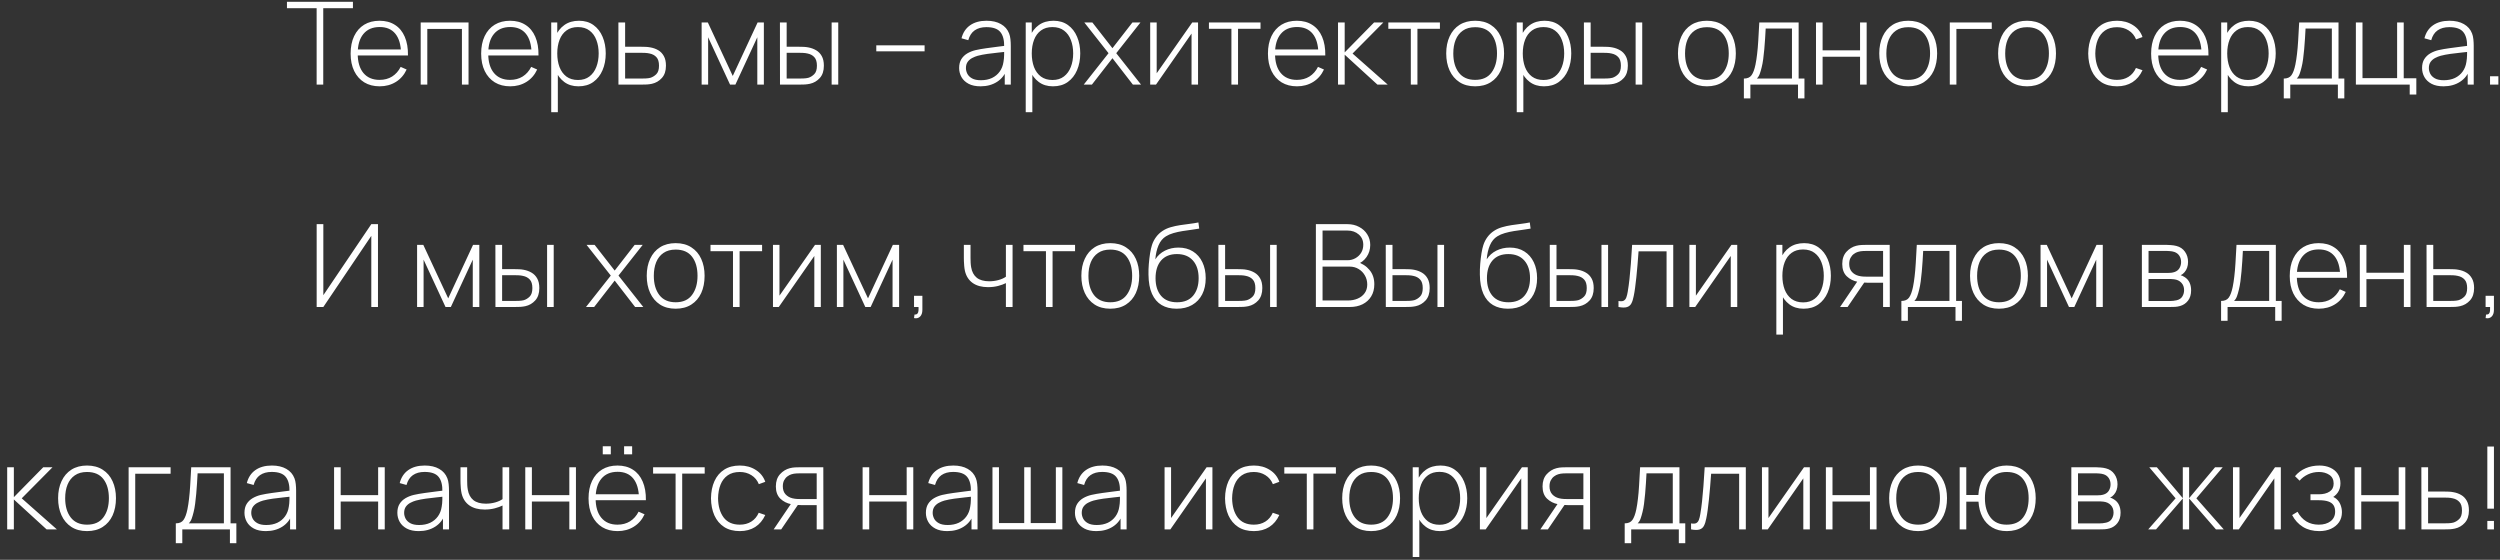 <?xml version="1.0" encoding="UTF-8"?> <svg xmlns="http://www.w3.org/2000/svg" width="326" height="73" viewBox="0 0 326 73" fill="none"><rect x="0" y="0" width="326" height="73" fill="#333333" stroke="none"/><path d="M41.289 11.031V1.071H37.419V0.231H46.022V1.071H42.152V11.031H41.289ZM49.509 11.256C48.734 11.256 48.064 11.084 47.499 10.739C46.934 10.389 46.496 9.896 46.186 9.261C45.876 8.621 45.721 7.866 45.721 6.996C45.721 6.111 45.874 5.349 46.179 4.709C46.489 4.064 46.924 3.569 47.484 3.224C48.049 2.879 48.719 2.706 49.494 2.706C50.279 2.706 50.949 2.886 51.504 3.246C52.064 3.601 52.489 4.116 52.779 4.791C53.074 5.466 53.214 6.279 53.199 7.229H52.299V6.929C52.274 5.819 52.024 4.974 51.549 4.394C51.074 3.814 50.394 3.524 49.509 3.524C48.594 3.524 47.886 3.826 47.386 4.431C46.891 5.031 46.644 5.881 46.644 6.981C46.644 8.071 46.891 8.916 47.386 9.516C47.886 10.116 48.589 10.416 49.494 10.416C50.119 10.416 50.664 10.271 51.129 9.981C51.599 9.686 51.971 9.266 52.246 8.721L53.026 9.066C52.701 9.766 52.231 10.306 51.616 10.686C51.001 11.066 50.299 11.256 49.509 11.256ZM46.314 7.229V6.449H52.711V7.229H46.314ZM54.858 11.031V2.931H61.098V11.031H60.235V3.771H55.72V11.031H54.858ZM66.53 11.256C65.755 11.256 65.085 11.084 64.52 10.739C63.955 10.389 63.518 9.896 63.208 9.261C62.898 8.621 62.743 7.866 62.743 6.996C62.743 6.111 62.895 5.349 63.2 4.709C63.51 4.064 63.945 3.569 64.505 3.224C65.07 2.879 65.74 2.706 66.515 2.706C67.3 2.706 67.97 2.886 68.525 3.246C69.085 3.601 69.51 4.116 69.8 4.791C70.095 5.466 70.235 6.279 70.22 7.229H69.32V6.929C69.295 5.819 69.045 4.974 68.57 4.394C68.095 3.814 67.415 3.524 66.53 3.524C65.615 3.524 64.908 3.826 64.408 4.431C63.913 5.031 63.665 5.881 63.665 6.981C63.665 8.071 63.913 8.916 64.408 9.516C64.908 10.116 65.61 10.416 66.515 10.416C67.14 10.416 67.685 10.271 68.15 9.981C68.62 9.686 68.993 9.266 69.268 8.721L70.048 9.066C69.723 9.766 69.253 10.306 68.638 10.686C68.023 11.066 67.32 11.256 66.53 11.256ZM63.335 7.229V6.449H69.733V7.229H63.335ZM75.427 11.256C74.697 11.256 74.079 11.066 73.574 10.686C73.069 10.306 72.684 9.794 72.419 9.149C72.154 8.504 72.022 7.776 72.022 6.966C72.022 6.151 72.154 5.424 72.419 4.784C72.684 4.139 73.077 3.631 73.597 3.261C74.117 2.891 74.754 2.706 75.509 2.706C76.244 2.706 76.872 2.894 77.392 3.269C77.912 3.644 78.307 4.154 78.577 4.799C78.852 5.444 78.989 6.166 78.989 6.966C78.989 7.776 78.849 8.506 78.569 9.156C78.294 9.801 77.892 10.314 77.362 10.694C76.837 11.069 76.192 11.256 75.427 11.256ZM71.879 14.631V2.931H72.667V9.171H72.742V14.631H71.879ZM75.374 10.431C75.969 10.431 76.464 10.279 76.859 9.974C77.259 9.669 77.559 9.256 77.759 8.736C77.964 8.211 78.067 7.621 78.067 6.966C78.067 6.316 77.967 5.734 77.767 5.219C77.572 4.699 77.274 4.289 76.874 3.989C76.479 3.684 75.974 3.531 75.359 3.531C74.764 3.531 74.267 3.679 73.867 3.974C73.467 4.264 73.167 4.669 72.967 5.189C72.767 5.709 72.667 6.301 72.667 6.966C72.667 7.626 72.764 8.219 72.959 8.744C73.159 9.264 73.459 9.676 73.859 9.981C74.264 10.281 74.769 10.431 75.374 10.431ZM80.646 11.031L80.639 2.931H81.516V6.096H83.556C83.796 6.096 84.019 6.101 84.224 6.111C84.434 6.121 84.626 6.144 84.801 6.179C85.181 6.244 85.524 6.366 85.829 6.546C86.139 6.726 86.384 6.981 86.564 7.311C86.749 7.636 86.841 8.054 86.841 8.564C86.841 9.249 86.661 9.786 86.301 10.176C85.946 10.566 85.516 10.816 85.011 10.926C84.806 10.971 84.591 11.001 84.366 11.016C84.141 11.026 83.914 11.031 83.684 11.031H80.646ZM81.516 10.244H83.571C83.756 10.244 83.966 10.239 84.201 10.229C84.436 10.219 84.639 10.191 84.809 10.146C85.089 10.061 85.346 9.904 85.581 9.674C85.816 9.444 85.934 9.074 85.934 8.564C85.934 8.064 85.821 7.694 85.596 7.454C85.376 7.209 85.076 7.049 84.696 6.974C84.521 6.934 84.336 6.909 84.141 6.899C83.946 6.889 83.756 6.884 83.571 6.884H81.516V10.244ZM91.493 11.031V2.931H92.303L95.551 9.906L98.791 2.931H99.608V11.031H98.753V4.859L95.896 11.031H95.198L92.341 4.859V11.031H91.493ZM101.711 11.031L101.703 2.931H102.581V6.096H104.148C104.388 6.096 104.611 6.101 104.816 6.111C105.026 6.121 105.218 6.144 105.393 6.179C105.773 6.249 106.116 6.374 106.421 6.554C106.731 6.734 106.976 6.986 107.156 7.311C107.341 7.636 107.433 8.054 107.433 8.564C107.433 9.249 107.256 9.786 106.901 10.176C106.546 10.566 106.116 10.816 105.611 10.926C105.401 10.971 105.183 11.001 104.958 11.016C104.738 11.026 104.511 11.031 104.276 11.031H101.711ZM102.581 10.244H104.163C104.348 10.244 104.558 10.239 104.793 10.229C105.028 10.219 105.233 10.191 105.408 10.146C105.688 10.061 105.943 9.904 106.173 9.674C106.408 9.444 106.526 9.074 106.526 8.564C106.526 8.064 106.413 7.694 106.188 7.454C105.968 7.209 105.668 7.049 105.288 6.974C105.118 6.934 104.933 6.909 104.733 6.899C104.538 6.889 104.348 6.884 104.163 6.884H102.581V10.244ZM108.446 11.031V2.931H109.308V11.031H108.446ZM114.268 6.696V5.909H120.568V6.696H114.268ZM127.862 11.256C127.237 11.256 126.717 11.146 126.302 10.926C125.892 10.706 125.584 10.416 125.379 10.056C125.174 9.691 125.072 9.296 125.072 8.871C125.072 8.411 125.167 8.026 125.357 7.716C125.552 7.406 125.809 7.156 126.129 6.966C126.454 6.776 126.812 6.634 127.202 6.539C127.647 6.439 128.127 6.354 128.642 6.284C129.157 6.209 129.647 6.144 130.112 6.089C130.582 6.034 130.964 5.986 131.259 5.946L130.944 6.134C130.964 5.259 130.799 4.609 130.449 4.184C130.104 3.754 129.494 3.539 128.619 3.539C128.004 3.539 127.497 3.679 127.097 3.959C126.702 4.234 126.424 4.661 126.264 5.241L125.379 4.994C125.564 4.259 125.937 3.694 126.497 3.299C127.057 2.904 127.774 2.706 128.649 2.706C129.394 2.706 130.019 2.851 130.524 3.141C131.034 3.431 131.389 3.839 131.589 4.364C131.674 4.579 131.732 4.831 131.762 5.121C131.792 5.406 131.807 5.694 131.807 5.984V11.031H131.019V8.901L131.312 8.976C131.067 9.706 130.639 10.269 130.029 10.664C129.419 11.059 128.697 11.256 127.862 11.256ZM127.907 10.461C128.457 10.461 128.939 10.364 129.354 10.169C129.769 9.969 130.104 9.691 130.359 9.336C130.619 8.976 130.784 8.554 130.854 8.069C130.904 7.799 130.932 7.506 130.937 7.191C130.942 6.876 130.944 6.644 130.944 6.494L131.319 6.734C130.994 6.774 130.604 6.816 130.149 6.861C129.699 6.906 129.239 6.961 128.769 7.026C128.299 7.091 127.874 7.174 127.494 7.274C127.259 7.339 127.022 7.434 126.782 7.559C126.547 7.679 126.349 7.846 126.189 8.061C126.034 8.276 125.957 8.549 125.957 8.879C125.957 9.124 126.017 9.369 126.137 9.614C126.262 9.859 126.467 10.061 126.752 10.221C127.037 10.381 127.422 10.461 127.907 10.461ZM137.302 11.256C136.572 11.256 135.954 11.066 135.449 10.686C134.944 10.306 134.559 9.794 134.294 9.149C134.029 8.504 133.897 7.776 133.897 6.966C133.897 6.151 134.029 5.424 134.294 4.784C134.559 4.139 134.952 3.631 135.472 3.261C135.992 2.891 136.629 2.706 137.384 2.706C138.119 2.706 138.747 2.894 139.267 3.269C139.787 3.644 140.182 4.154 140.452 4.799C140.727 5.444 140.864 6.166 140.864 6.966C140.864 7.776 140.724 8.506 140.444 9.156C140.169 9.801 139.767 10.314 139.237 10.694C138.712 11.069 138.067 11.256 137.302 11.256ZM133.754 14.631V2.931H134.542V9.171H134.617V14.631H133.754ZM137.249 10.431C137.844 10.431 138.339 10.279 138.734 9.974C139.134 9.669 139.434 9.256 139.634 8.736C139.839 8.211 139.942 7.621 139.942 6.966C139.942 6.316 139.842 5.734 139.642 5.219C139.447 4.699 139.149 4.289 138.749 3.989C138.354 3.684 137.849 3.531 137.234 3.531C136.639 3.531 136.142 3.679 135.742 3.974C135.342 4.264 135.042 4.669 134.842 5.189C134.642 5.709 134.542 6.301 134.542 6.966C134.542 7.626 134.639 8.219 134.834 8.744C135.034 9.264 135.334 9.676 135.734 9.981C136.139 10.281 136.644 10.431 137.249 10.431ZM141.321 11.031L144.553 6.936L141.396 2.931H142.446L145.063 6.284L147.666 2.931H148.716L145.558 6.936L148.791 11.031H147.726L145.063 7.589L142.386 11.031H141.321ZM156.225 2.931V11.031H155.377V4.379L150.742 11.031H149.985V2.931H150.832V9.554L155.467 2.931H156.225ZM160.577 11.031V3.756H157.645V2.931H164.372V3.756H161.44V11.031H160.577ZM169.128 11.256C168.353 11.256 167.683 11.084 167.118 10.739C166.553 10.389 166.115 9.896 165.805 9.261C165.495 8.621 165.34 7.866 165.34 6.996C165.34 6.111 165.493 5.349 165.798 4.709C166.108 4.064 166.543 3.569 167.103 3.224C167.668 2.879 168.338 2.706 169.113 2.706C169.898 2.706 170.568 2.886 171.123 3.246C171.683 3.601 172.108 4.116 172.398 4.791C172.693 5.466 172.833 6.279 172.818 7.229H171.918V6.929C171.893 5.819 171.643 4.974 171.168 4.394C170.693 3.814 170.013 3.524 169.128 3.524C168.213 3.524 167.505 3.826 167.005 4.431C166.51 5.031 166.263 5.881 166.263 6.981C166.263 8.071 166.51 8.916 167.005 9.516C167.505 10.116 168.208 10.416 169.113 10.416C169.738 10.416 170.283 10.271 170.748 9.981C171.218 9.686 171.59 9.266 171.865 8.721L172.645 9.066C172.32 9.766 171.85 10.306 171.235 10.686C170.62 11.066 169.918 11.256 169.128 11.256ZM165.933 7.229V6.449H172.33V7.229H165.933ZM174.477 11.031V2.931H175.347V6.831L179.179 2.931H180.387L176.374 6.981L180.957 11.031H179.614L175.347 7.131V11.031H174.477ZM183.971 11.031V3.756H181.038V2.931H187.766V3.756H184.833V11.031H183.971ZM192.36 11.256C191.555 11.256 190.872 11.074 190.312 10.709C189.752 10.344 189.325 9.839 189.03 9.194C188.735 8.549 188.587 7.806 188.587 6.966C188.587 6.121 188.737 5.379 189.037 4.739C189.337 4.094 189.767 3.594 190.327 3.239C190.892 2.884 191.57 2.706 192.36 2.706C193.165 2.706 193.847 2.889 194.407 3.254C194.972 3.614 195.4 4.114 195.69 4.754C195.985 5.394 196.132 6.131 196.132 6.966C196.132 7.821 195.985 8.571 195.69 9.216C195.395 9.856 194.965 10.356 194.4 10.716C193.835 11.076 193.155 11.256 192.36 11.256ZM192.36 10.416C193.315 10.416 194.027 10.096 194.497 9.456C194.972 8.816 195.21 7.986 195.21 6.966C195.21 5.926 194.972 5.096 194.497 4.476C194.022 3.856 193.31 3.546 192.36 3.546C191.715 3.546 191.182 3.694 190.762 3.989C190.342 4.279 190.027 4.681 189.817 5.196C189.612 5.706 189.51 6.296 189.51 6.966C189.51 8.006 189.75 8.841 190.23 9.471C190.715 10.101 191.425 10.416 192.36 10.416ZM201.33 11.256C200.6 11.256 199.982 11.066 199.477 10.686C198.972 10.306 198.587 9.794 198.322 9.149C198.057 8.504 197.925 7.776 197.925 6.966C197.925 6.151 198.057 5.424 198.322 4.784C198.587 4.139 198.98 3.631 199.5 3.261C200.02 2.891 200.657 2.706 201.412 2.706C202.147 2.706 202.775 2.894 203.295 3.269C203.815 3.644 204.21 4.154 204.48 4.799C204.755 5.444 204.892 6.166 204.892 6.966C204.892 7.776 204.752 8.506 204.472 9.156C204.197 9.801 203.795 10.314 203.265 10.694C202.74 11.069 202.095 11.256 201.33 11.256ZM197.782 14.631V2.931H198.57V9.171H198.645V14.631H197.782ZM201.277 10.431C201.872 10.431 202.367 10.279 202.762 9.974C203.162 9.669 203.462 9.256 203.662 8.736C203.867 8.211 203.97 7.621 203.97 6.966C203.97 6.316 203.87 5.734 203.67 5.219C203.475 4.699 203.177 4.289 202.777 3.989C202.382 3.684 201.877 3.531 201.262 3.531C200.667 3.531 200.17 3.679 199.77 3.974C199.37 4.264 199.07 4.669 198.87 5.189C198.67 5.709 198.57 6.301 198.57 6.966C198.57 7.626 198.667 8.219 198.862 8.744C199.062 9.264 199.362 9.676 199.762 9.981C200.167 10.281 200.672 10.431 201.277 10.431ZM206.55 11.031L206.542 2.931H207.42V6.096H208.987C209.227 6.096 209.45 6.101 209.655 6.111C209.865 6.121 210.057 6.144 210.232 6.179C210.612 6.249 210.955 6.374 211.26 6.554C211.57 6.734 211.815 6.986 211.995 7.311C212.18 7.636 212.272 8.054 212.272 8.564C212.272 9.249 212.095 9.786 211.74 10.176C211.385 10.566 210.955 10.816 210.45 10.926C210.24 10.971 210.022 11.001 209.797 11.016C209.577 11.026 209.35 11.031 209.115 11.031H206.55ZM207.42 10.244H209.002C209.187 10.244 209.397 10.239 209.632 10.229C209.867 10.219 210.072 10.191 210.247 10.146C210.527 10.061 210.782 9.904 211.012 9.674C211.247 9.444 211.365 9.074 211.365 8.564C211.365 8.064 211.252 7.694 211.027 7.454C210.807 7.209 210.507 7.049 210.127 6.974C209.957 6.934 209.772 6.909 209.572 6.899C209.377 6.889 209.187 6.884 209.002 6.884H207.42V10.244ZM213.285 11.031V2.931H214.147V11.031H213.285ZM222.58 11.256C221.775 11.256 221.092 11.074 220.532 10.709C219.972 10.344 219.545 9.839 219.25 9.194C218.955 8.549 218.807 7.806 218.807 6.966C218.807 6.121 218.957 5.379 219.257 4.739C219.557 4.094 219.987 3.594 220.547 3.239C221.112 2.884 221.79 2.706 222.58 2.706C223.385 2.706 224.067 2.889 224.627 3.254C225.192 3.614 225.62 4.114 225.91 4.754C226.205 5.394 226.352 6.131 226.352 6.966C226.352 7.821 226.205 8.571 225.91 9.216C225.615 9.856 225.185 10.356 224.62 10.716C224.055 11.076 223.375 11.256 222.58 11.256ZM222.58 10.416C223.535 10.416 224.247 10.096 224.717 9.456C225.192 8.816 225.43 7.986 225.43 6.966C225.43 5.926 225.192 5.096 224.717 4.476C224.242 3.856 223.53 3.546 222.58 3.546C221.935 3.546 221.402 3.694 220.982 3.989C220.562 4.279 220.247 4.681 220.037 5.196C219.832 5.706 219.73 6.296 219.73 6.966C219.73 8.006 219.97 8.841 220.45 9.471C220.935 10.101 221.645 10.416 222.58 10.416ZM227.402 12.831V10.244C227.867 10.244 228.202 10.096 228.407 9.801C228.617 9.506 228.787 9.044 228.917 8.414C229.002 7.994 229.072 7.539 229.127 7.049C229.187 6.559 229.237 5.984 229.277 5.324C229.322 4.664 229.367 3.866 229.412 2.931H234.542V10.244H235.3V12.831H234.46V11.031H228.25V12.831H227.402ZM229.09 10.244H233.672V3.719H230.245C230.225 4.129 230.2 4.566 230.17 5.031C230.14 5.491 230.105 5.951 230.065 6.411C230.025 6.871 229.977 7.304 229.922 7.709C229.867 8.114 229.802 8.464 229.727 8.759C229.647 9.094 229.562 9.386 229.472 9.636C229.382 9.886 229.255 10.089 229.09 10.244ZM236.806 11.031V2.931H237.668V6.561H242.551V2.931H243.413V11.031H242.551V7.401H237.668V11.031H236.806ZM248.83 11.256C248.025 11.256 247.342 11.074 246.782 10.709C246.222 10.344 245.795 9.839 245.5 9.194C245.205 8.549 245.057 7.806 245.057 6.966C245.057 6.121 245.207 5.379 245.507 4.739C245.807 4.094 246.237 3.594 246.797 3.239C247.362 2.884 248.04 2.706 248.83 2.706C249.635 2.706 250.317 2.889 250.877 3.254C251.442 3.614 251.87 4.114 252.16 4.754C252.455 5.394 252.602 6.131 252.602 6.966C252.602 7.821 252.455 8.571 252.16 9.216C251.865 9.856 251.435 10.356 250.87 10.716C250.305 11.076 249.625 11.256 248.83 11.256ZM248.83 10.416C249.785 10.416 250.497 10.096 250.967 9.456C251.442 8.816 251.68 7.986 251.68 6.966C251.68 5.926 251.442 5.096 250.967 4.476C250.492 3.856 249.78 3.546 248.83 3.546C248.185 3.546 247.652 3.694 247.232 3.989C246.812 4.279 246.497 4.681 246.287 5.196C246.082 5.706 245.98 6.296 245.98 6.966C245.98 8.006 246.22 8.841 246.7 9.471C247.185 10.101 247.895 10.416 248.83 10.416ZM254.252 11.031V2.931H259.727V3.771H255.115V11.031H254.252ZM264.328 11.256C263.523 11.256 262.84 11.074 262.28 10.709C261.72 10.344 261.293 9.839 260.998 9.194C260.703 8.549 260.555 7.806 260.555 6.966C260.555 6.121 260.705 5.379 261.005 4.739C261.305 4.094 261.735 3.594 262.295 3.239C262.86 2.884 263.538 2.706 264.328 2.706C265.133 2.706 265.815 2.889 266.375 3.254C266.94 3.614 267.368 4.114 267.658 4.754C267.953 5.394 268.1 6.131 268.1 6.966C268.1 7.821 267.953 8.571 267.658 9.216C267.363 9.856 266.933 10.356 266.368 10.716C265.803 11.076 265.123 11.256 264.328 11.256ZM264.328 10.416C265.283 10.416 265.995 10.096 266.465 9.456C266.94 8.816 267.178 7.986 267.178 6.966C267.178 5.926 266.94 5.096 266.465 4.476C265.99 3.856 265.278 3.546 264.328 3.546C263.683 3.546 263.15 3.694 262.73 3.989C262.31 4.279 261.995 4.681 261.785 5.196C261.58 5.706 261.478 6.296 261.478 6.966C261.478 8.006 261.718 8.841 262.198 9.471C262.683 10.101 263.393 10.416 264.328 10.416ZM276.061 11.256C275.251 11.256 274.568 11.076 274.013 10.716C273.458 10.351 273.036 9.849 272.746 9.209C272.461 8.564 272.313 7.821 272.303 6.981C272.313 6.126 272.463 5.379 272.753 4.739C273.048 4.094 273.473 3.594 274.028 3.239C274.583 2.884 275.263 2.706 276.068 2.706C276.853 2.706 277.543 2.896 278.138 3.276C278.738 3.651 279.153 4.169 279.383 4.829L278.543 5.136C278.338 4.631 278.016 4.241 277.576 3.966C277.136 3.686 276.631 3.546 276.061 3.546C275.421 3.546 274.893 3.694 274.478 3.989C274.063 4.279 273.753 4.681 273.548 5.196C273.343 5.711 273.236 6.306 273.226 6.981C273.241 8.016 273.483 8.849 273.953 9.479C274.428 10.104 275.131 10.416 276.061 10.416C276.636 10.416 277.133 10.284 277.553 10.019C277.978 9.754 278.303 9.369 278.528 8.864L279.383 9.156C279.068 9.841 278.628 10.364 278.063 10.724C277.498 11.079 276.831 11.256 276.061 11.256ZM284.294 11.256C283.519 11.256 282.849 11.084 282.284 10.739C281.719 10.389 281.281 9.896 280.971 9.261C280.661 8.621 280.506 7.866 280.506 6.996C280.506 6.111 280.659 5.349 280.964 4.709C281.274 4.064 281.709 3.569 282.269 3.224C282.834 2.879 283.504 2.706 284.279 2.706C285.064 2.706 285.734 2.886 286.289 3.246C286.849 3.601 287.274 4.116 287.564 4.791C287.859 5.466 287.999 6.279 287.984 7.229H287.084V6.929C287.059 5.819 286.809 4.974 286.334 4.394C285.859 3.814 285.179 3.524 284.294 3.524C283.379 3.524 282.671 3.826 282.171 4.431C281.676 5.031 281.429 5.881 281.429 6.981C281.429 8.071 281.676 8.916 282.171 9.516C282.671 10.116 283.374 10.416 284.279 10.416C284.904 10.416 285.449 10.271 285.914 9.981C286.384 9.686 286.756 9.266 287.031 8.721L287.811 9.066C287.486 9.766 287.016 10.306 286.401 10.686C285.786 11.066 285.084 11.256 284.294 11.256ZM281.099 7.229V6.449H287.496V7.229H281.099ZM293.19 11.256C292.46 11.256 291.843 11.066 291.338 10.686C290.833 10.306 290.448 9.794 290.183 9.149C289.918 8.504 289.785 7.776 289.785 6.966C289.785 6.151 289.918 5.424 290.183 4.784C290.448 4.139 290.84 3.631 291.36 3.261C291.88 2.891 292.518 2.706 293.273 2.706C294.008 2.706 294.635 2.894 295.155 3.269C295.675 3.644 296.07 4.154 296.34 4.799C296.615 5.444 296.753 6.166 296.753 6.966C296.753 7.776 296.613 8.506 296.333 9.156C296.058 9.801 295.655 10.314 295.125 10.694C294.6 11.069 293.955 11.256 293.19 11.256ZM289.643 14.631V2.931H290.43V9.171H290.505V14.631H289.643ZM293.138 10.431C293.733 10.431 294.228 10.279 294.623 9.974C295.023 9.669 295.323 9.256 295.523 8.736C295.728 8.211 295.83 7.621 295.83 6.966C295.83 6.316 295.73 5.734 295.53 5.219C295.335 4.699 295.038 4.289 294.638 3.989C294.243 3.684 293.738 3.531 293.123 3.531C292.528 3.531 292.03 3.679 291.63 3.974C291.23 4.264 290.93 4.669 290.73 5.189C290.53 5.709 290.43 6.301 290.43 6.966C290.43 7.626 290.528 8.219 290.723 8.744C290.923 9.264 291.223 9.676 291.623 9.981C292.028 10.281 292.533 10.431 293.138 10.431ZM297.803 12.831V10.244C298.268 10.244 298.603 10.096 298.808 9.801C299.018 9.506 299.188 9.044 299.318 8.414C299.403 7.994 299.473 7.539 299.528 7.049C299.588 6.559 299.638 5.984 299.678 5.324C299.723 4.664 299.768 3.866 299.813 2.931H304.943V10.244H305.7V12.831H304.86V11.031H298.65V12.831H297.803ZM299.49 10.244H304.073V3.719H300.645C300.625 4.129 300.6 4.566 300.57 5.031C300.54 5.491 300.505 5.951 300.465 6.411C300.425 6.871 300.378 7.304 300.323 7.709C300.268 8.114 300.203 8.464 300.128 8.759C300.048 9.094 299.963 9.386 299.873 9.636C299.783 9.886 299.655 10.089 299.49 10.244ZM314.226 12.329V11.031H307.206V2.931H308.069V10.191H312.584V2.931H313.446V10.206H315.089V12.329H314.226ZM318.628 11.256C318.003 11.256 317.483 11.146 317.068 10.926C316.658 10.706 316.351 10.416 316.146 10.056C315.941 9.691 315.838 9.296 315.838 8.871C315.838 8.411 315.933 8.026 316.123 7.716C316.318 7.406 316.576 7.156 316.896 6.966C317.221 6.776 317.578 6.634 317.968 6.539C318.413 6.439 318.893 6.354 319.408 6.284C319.923 6.209 320.413 6.144 320.878 6.089C321.348 6.034 321.731 5.986 322.026 5.946L321.711 6.134C321.731 5.259 321.566 4.609 321.216 4.184C320.871 3.754 320.261 3.539 319.386 3.539C318.771 3.539 318.263 3.679 317.863 3.959C317.468 4.234 317.191 4.661 317.031 5.241L316.146 4.994C316.331 4.259 316.703 3.694 317.263 3.299C317.823 2.904 318.541 2.706 319.416 2.706C320.161 2.706 320.786 2.851 321.291 3.141C321.801 3.431 322.156 3.839 322.356 4.364C322.441 4.579 322.498 4.831 322.528 5.121C322.558 5.406 322.573 5.694 322.573 5.984V11.031H321.786V8.901L322.078 8.976C321.833 9.706 321.406 10.269 320.796 10.664C320.186 11.059 319.463 11.256 318.628 11.256ZM318.673 10.461C319.223 10.461 319.706 10.364 320.121 10.169C320.536 9.969 320.871 9.691 321.126 9.336C321.386 8.976 321.551 8.554 321.621 8.069C321.671 7.799 321.698 7.506 321.703 7.191C321.708 6.876 321.711 6.644 321.711 6.494L322.086 6.734C321.761 6.774 321.371 6.816 320.916 6.861C320.466 6.906 320.006 6.961 319.536 7.026C319.066 7.091 318.641 7.174 318.261 7.274C318.026 7.339 317.788 7.434 317.548 7.559C317.313 7.679 317.116 7.846 316.956 8.061C316.801 8.276 316.723 8.549 316.723 8.879C316.723 9.124 316.783 9.369 316.903 9.614C317.028 9.859 317.233 10.061 317.518 10.221C317.803 10.381 318.188 10.461 318.673 10.461ZM324.701 11.031V9.944H325.788V11.031H324.701ZM49.288 40.031H48.418V30.754L42.163 40.031H41.293V29.231H42.163V38.494L48.418 29.231H49.288V40.031ZM54.389 40.031V31.931H55.199L58.446 38.906L61.686 31.931H62.504V40.031H61.649V33.859L58.791 40.031H58.094L55.236 33.859V40.031H54.389ZM64.606 40.031L64.599 31.931H65.476V35.096H67.044C67.284 35.096 67.506 35.101 67.711 35.111C67.921 35.121 68.114 35.144 68.289 35.179C68.669 35.249 69.011 35.374 69.316 35.554C69.626 35.734 69.871 35.986 70.051 36.311C70.236 36.636 70.329 37.054 70.329 37.564C70.329 38.249 70.151 38.786 69.796 39.176C69.441 39.566 69.011 39.816 68.506 39.926C68.296 39.971 68.079 40.001 67.854 40.016C67.634 40.026 67.406 40.031 67.171 40.031H64.606ZM65.476 39.244H67.059C67.244 39.244 67.454 39.239 67.689 39.229C67.924 39.219 68.129 39.191 68.304 39.146C68.584 39.061 68.839 38.904 69.069 38.674C69.304 38.444 69.421 38.074 69.421 37.564C69.421 37.064 69.309 36.694 69.084 36.454C68.864 36.209 68.564 36.049 68.184 35.974C68.014 35.934 67.829 35.909 67.629 35.899C67.434 35.889 67.244 35.884 67.059 35.884H65.476V39.244ZM71.341 40.031V31.931H72.204V40.031H71.341ZM76.414 40.031L79.646 35.936L76.489 31.931H77.539L80.156 35.284L82.759 31.931H83.809L80.651 35.936L83.884 40.031H82.819L80.156 36.589L77.479 40.031H76.414ZM88.107 40.256C87.302 40.256 86.619 40.074 86.059 39.709C85.499 39.344 85.072 38.839 84.777 38.194C84.482 37.549 84.334 36.806 84.334 35.966C84.334 35.121 84.484 34.379 84.784 33.739C85.084 33.094 85.514 32.594 86.074 32.239C86.639 31.884 87.317 31.706 88.107 31.706C88.912 31.706 89.594 31.889 90.154 32.254C90.719 32.614 91.147 33.114 91.437 33.754C91.732 34.394 91.879 35.131 91.879 35.966C91.879 36.821 91.732 37.571 91.437 38.216C91.142 38.856 90.712 39.356 90.147 39.716C89.582 40.076 88.902 40.256 88.107 40.256ZM88.107 39.416C89.062 39.416 89.774 39.096 90.244 38.456C90.719 37.816 90.957 36.986 90.957 35.966C90.957 34.926 90.719 34.096 90.244 33.476C89.769 32.856 89.057 32.546 88.107 32.546C87.462 32.546 86.929 32.694 86.509 32.989C86.089 33.279 85.774 33.681 85.564 34.196C85.359 34.706 85.257 35.296 85.257 35.966C85.257 37.006 85.497 37.841 85.977 38.471C86.462 39.101 87.172 39.416 88.107 39.416ZM95.582 40.031V32.756H92.649V31.931H99.377V32.756H96.444V40.031H95.582ZM107.035 31.931V40.031H106.188V33.379L101.553 40.031H100.795V31.931H101.643V38.554L106.278 31.931H107.035ZM109.13 40.031V31.931H109.94L113.188 38.906L116.428 31.931H117.245V40.031H116.39V33.859L113.533 40.031H112.835L109.978 33.859V40.031H109.13ZM119.19 41.479L119.25 41.014C119.435 41.024 119.565 40.981 119.64 40.886C119.715 40.796 119.758 40.674 119.768 40.519C119.783 40.369 119.785 40.206 119.775 40.031H119.19V38.569H120.278V40.406C120.278 40.801 120.175 41.096 119.97 41.291C119.765 41.486 119.505 41.549 119.19 41.479ZM131.169 40.031V36.919C130.904 37.054 130.567 37.176 130.157 37.286C129.752 37.391 129.312 37.444 128.837 37.444C128.022 37.444 127.357 37.264 126.842 36.904C126.327 36.539 125.989 36.016 125.829 35.336C125.784 35.126 125.752 34.906 125.732 34.676C125.712 34.446 125.699 34.239 125.694 34.054C125.689 33.864 125.687 33.731 125.687 33.656V31.931H126.557V33.656C126.557 33.841 126.562 34.039 126.572 34.249C126.582 34.459 126.604 34.659 126.639 34.849C126.739 35.444 126.982 35.899 127.367 36.214C127.757 36.524 128.299 36.679 128.994 36.679C129.409 36.679 129.809 36.626 130.194 36.521C130.579 36.416 130.904 36.271 131.169 36.086V31.931H132.039V40.031H131.169ZM136.392 40.031V32.756H133.46V31.931H140.187V32.756H137.255V40.031H136.392ZM144.782 40.256C143.977 40.256 143.294 40.074 142.734 39.709C142.174 39.344 141.747 38.839 141.452 38.194C141.157 37.549 141.009 36.806 141.009 35.966C141.009 35.121 141.159 34.379 141.459 33.739C141.759 33.094 142.189 32.594 142.749 32.239C143.314 31.884 143.992 31.706 144.782 31.706C145.587 31.706 146.269 31.889 146.829 32.254C147.394 32.614 147.822 33.114 148.112 33.754C148.407 34.394 148.554 35.131 148.554 35.966C148.554 36.821 148.407 37.571 148.112 38.216C147.817 38.856 147.387 39.356 146.822 39.716C146.257 40.076 145.577 40.256 144.782 40.256ZM144.782 39.416C145.737 39.416 146.449 39.096 146.919 38.456C147.394 37.816 147.632 36.986 147.632 35.966C147.632 34.926 147.394 34.096 146.919 33.476C146.444 32.856 145.732 32.546 144.782 32.546C144.137 32.546 143.604 32.694 143.184 32.989C142.764 33.279 142.449 33.681 142.239 34.196C142.034 34.706 141.932 35.296 141.932 35.966C141.932 37.006 142.172 37.841 142.652 38.471C143.137 39.101 143.847 39.416 144.782 39.416ZM153.414 40.256C152.659 40.256 152.012 40.096 151.472 39.776C150.932 39.456 150.514 38.969 150.219 38.314C149.924 37.654 149.772 36.816 149.762 35.801C149.752 35.376 149.767 34.916 149.807 34.421C149.847 33.926 149.902 33.459 149.972 33.019C150.047 32.579 150.127 32.229 150.212 31.969C150.332 31.589 150.512 31.236 150.752 30.911C150.997 30.581 151.284 30.311 151.614 30.101C151.914 29.901 152.262 29.744 152.657 29.629C153.052 29.514 153.464 29.424 153.894 29.359C154.324 29.289 154.744 29.231 155.154 29.186C155.564 29.136 155.937 29.076 156.272 29.006L156.377 29.809C156.107 29.859 155.782 29.909 155.402 29.959C155.022 30.004 154.624 30.061 154.209 30.131C153.794 30.196 153.397 30.284 153.017 30.394C152.637 30.504 152.312 30.644 152.042 30.814C151.622 31.069 151.299 31.459 151.074 31.984C150.849 32.509 150.709 33.121 150.654 33.821C150.964 33.326 151.384 32.946 151.914 32.681C152.444 32.416 153.029 32.284 153.669 32.284C154.399 32.284 155.029 32.451 155.559 32.786C156.094 33.121 156.504 33.589 156.789 34.189C157.079 34.784 157.224 35.479 157.224 36.274C157.224 37.079 157.072 37.781 156.767 38.381C156.462 38.976 156.024 39.439 155.454 39.769C154.884 40.099 154.204 40.261 153.414 40.256ZM153.489 39.416C154.409 39.416 155.107 39.131 155.582 38.561C156.062 37.986 156.302 37.224 156.302 36.274C156.302 35.299 156.054 34.531 155.559 33.971C155.064 33.411 154.369 33.131 153.474 33.131C152.579 33.131 151.889 33.411 151.404 33.971C150.924 34.531 150.684 35.299 150.684 36.274C150.684 37.244 150.924 38.011 151.404 38.576C151.884 39.136 152.579 39.416 153.489 39.416ZM158.884 40.031L158.876 31.931H159.754V35.096H161.321C161.561 35.096 161.784 35.101 161.989 35.111C162.199 35.121 162.391 35.144 162.566 35.179C162.946 35.249 163.289 35.374 163.594 35.554C163.904 35.734 164.149 35.986 164.329 36.311C164.514 36.636 164.606 37.054 164.606 37.564C164.606 38.249 164.429 38.786 164.074 39.176C163.719 39.566 163.289 39.816 162.784 39.926C162.574 39.971 162.356 40.001 162.131 40.016C161.911 40.026 161.684 40.031 161.449 40.031H158.884ZM159.754 39.244H161.336C161.521 39.244 161.731 39.239 161.966 39.229C162.201 39.219 162.406 39.191 162.581 39.146C162.861 39.061 163.116 38.904 163.346 38.674C163.581 38.444 163.699 38.074 163.699 37.564C163.699 37.064 163.586 36.694 163.361 36.454C163.141 36.209 162.841 36.049 162.461 35.974C162.291 35.934 162.106 35.909 161.906 35.899C161.711 35.889 161.521 35.884 161.336 35.884H159.754V39.244ZM165.619 40.031V31.931H166.481V40.031H165.619ZM171.591 40.031V29.231H175.724C176.284 29.231 176.786 29.351 177.231 29.591C177.681 29.826 178.034 30.149 178.289 30.559C178.549 30.969 178.679 31.431 178.679 31.946C178.679 32.526 178.519 33.049 178.199 33.514C177.879 33.974 177.454 34.296 176.924 34.481L176.894 34.121C177.604 34.336 178.166 34.696 178.581 35.201C179.001 35.701 179.211 36.321 179.211 37.061C179.211 37.681 179.074 38.214 178.799 38.659C178.529 39.099 178.154 39.439 177.674 39.679C177.194 39.914 176.649 40.031 176.039 40.031H171.591ZM172.461 39.184H175.754C176.234 39.184 176.664 39.101 177.044 38.936C177.429 38.771 177.731 38.534 177.951 38.224C178.176 37.914 178.289 37.539 178.289 37.099C178.289 36.664 178.186 36.271 177.981 35.921C177.781 35.566 177.509 35.286 177.164 35.081C176.819 34.871 176.431 34.766 176.001 34.766H172.461V39.184ZM172.461 33.934H175.716C176.091 33.934 176.434 33.846 176.744 33.671C177.059 33.496 177.309 33.259 177.494 32.959C177.679 32.654 177.771 32.306 177.771 31.916C177.771 31.361 177.574 30.914 177.179 30.574C176.789 30.234 176.301 30.064 175.716 30.064H172.461V33.934ZM180.71 40.031L180.702 31.931H181.58V35.096H183.147C183.387 35.096 183.61 35.101 183.815 35.111C184.025 35.121 184.217 35.144 184.392 35.179C184.772 35.249 185.115 35.374 185.42 35.554C185.73 35.734 185.975 35.986 186.155 36.311C186.34 36.636 186.432 37.054 186.432 37.564C186.432 38.249 186.255 38.786 185.9 39.176C185.545 39.566 185.115 39.816 184.61 39.926C184.4 39.971 184.182 40.001 183.957 40.016C183.737 40.026 183.51 40.031 183.275 40.031H180.71ZM181.58 39.244H183.162C183.347 39.244 183.557 39.239 183.792 39.229C184.027 39.219 184.232 39.191 184.407 39.146C184.687 39.061 184.942 38.904 185.172 38.674C185.407 38.444 185.525 38.074 185.525 37.564C185.525 37.064 185.412 36.694 185.187 36.454C184.967 36.209 184.667 36.049 184.287 35.974C184.117 35.934 183.932 35.909 183.732 35.899C183.537 35.889 183.347 35.884 183.162 35.884H181.58V39.244ZM187.445 40.031V31.931H188.307V40.031H187.445ZM196.627 40.256C195.872 40.256 195.225 40.096 194.685 39.776C194.145 39.456 193.727 38.969 193.432 38.314C193.137 37.654 192.985 36.816 192.975 35.801C192.965 35.376 192.98 34.916 193.02 34.421C193.06 33.926 193.115 33.459 193.185 33.019C193.26 32.579 193.34 32.229 193.425 31.969C193.545 31.589 193.725 31.236 193.965 30.911C194.21 30.581 194.497 30.311 194.827 30.101C195.127 29.901 195.475 29.744 195.87 29.629C196.265 29.514 196.677 29.424 197.107 29.359C197.537 29.289 197.957 29.231 198.367 29.186C198.777 29.136 199.15 29.076 199.485 29.006L199.59 29.809C199.32 29.859 198.995 29.909 198.615 29.959C198.235 30.004 197.837 30.061 197.422 30.131C197.007 30.196 196.61 30.284 196.23 30.394C195.85 30.504 195.525 30.644 195.255 30.814C194.835 31.069 194.512 31.459 194.287 31.984C194.062 32.509 193.922 33.121 193.867 33.821C194.177 33.326 194.597 32.946 195.127 32.681C195.657 32.416 196.242 32.284 196.882 32.284C197.612 32.284 198.242 32.451 198.772 32.786C199.307 33.121 199.717 33.589 200.002 34.189C200.292 34.784 200.437 35.479 200.437 36.274C200.437 37.079 200.285 37.781 199.98 38.381C199.675 38.976 199.237 39.439 198.667 39.769C198.097 40.099 197.417 40.261 196.627 40.256ZM196.702 39.416C197.622 39.416 198.32 39.131 198.795 38.561C199.275 37.986 199.515 37.224 199.515 36.274C199.515 35.299 199.267 34.531 198.772 33.971C198.277 33.411 197.582 33.131 196.687 33.131C195.792 33.131 195.102 33.411 194.617 33.971C194.137 34.531 193.897 35.299 193.897 36.274C193.897 37.244 194.137 38.011 194.617 38.576C195.097 39.136 195.792 39.416 196.702 39.416ZM202.097 40.031L202.089 31.931H202.967V35.096H204.534C204.774 35.096 204.997 35.101 205.202 35.111C205.412 35.121 205.604 35.144 205.779 35.179C206.159 35.249 206.502 35.374 206.807 35.554C207.117 35.734 207.362 35.986 207.542 36.311C207.727 36.636 207.819 37.054 207.819 37.564C207.819 38.249 207.642 38.786 207.287 39.176C206.932 39.566 206.502 39.816 205.997 39.926C205.787 39.971 205.569 40.001 205.344 40.016C205.124 40.026 204.897 40.031 204.662 40.031H202.097ZM202.967 39.244H204.549C204.734 39.244 204.944 39.239 205.179 39.229C205.414 39.219 205.619 39.191 205.794 39.146C206.074 39.061 206.329 38.904 206.559 38.674C206.794 38.444 206.912 38.074 206.912 37.564C206.912 37.064 206.799 36.694 206.574 36.454C206.354 36.209 206.054 36.049 205.674 35.974C205.504 35.934 205.319 35.909 205.119 35.899C204.924 35.889 204.734 35.884 204.549 35.884H202.967V39.244ZM208.832 40.031V31.931H209.694V40.031H208.832ZM211.051 40.031V39.251C211.356 39.306 211.586 39.291 211.741 39.206C211.896 39.116 212.008 38.971 212.078 38.771C212.153 38.566 212.213 38.319 212.258 38.029C212.343 37.529 212.418 36.984 212.483 36.394C212.548 35.799 212.608 35.136 212.663 34.406C212.718 33.671 212.773 32.846 212.828 31.931H218.191V40.031H217.321V32.771H213.668C213.628 33.371 213.583 33.954 213.533 34.519C213.488 35.084 213.438 35.621 213.383 36.131C213.333 36.636 213.278 37.099 213.218 37.519C213.163 37.934 213.103 38.294 213.038 38.599C212.963 38.999 212.861 39.321 212.731 39.566C212.606 39.806 212.413 39.966 212.153 40.046C211.893 40.126 211.526 40.121 211.051 40.031ZM226.537 31.931V40.031H225.69V33.379L221.055 40.031H220.297V31.931H221.145V38.554L225.78 31.931H226.537ZM235.182 40.256C234.452 40.256 233.835 40.066 233.33 39.686C232.825 39.306 232.44 38.794 232.175 38.149C231.91 37.504 231.777 36.776 231.777 35.966C231.777 35.151 231.91 34.424 232.175 33.784C232.44 33.139 232.832 32.631 233.352 32.261C233.872 31.891 234.51 31.706 235.265 31.706C236 31.706 236.627 31.894 237.147 32.269C237.667 32.644 238.062 33.154 238.332 33.799C238.607 34.444 238.745 35.166 238.745 35.966C238.745 36.776 238.605 37.506 238.325 38.156C238.05 38.801 237.647 39.314 237.117 39.694C236.592 40.069 235.947 40.256 235.182 40.256ZM231.635 43.631V31.931H232.422V38.171H232.497V43.631H231.635ZM235.13 39.431C235.725 39.431 236.22 39.279 236.615 38.974C237.015 38.669 237.315 38.256 237.515 37.736C237.72 37.211 237.822 36.621 237.822 35.966C237.822 35.316 237.722 34.734 237.522 34.219C237.327 33.699 237.03 33.289 236.63 32.989C236.235 32.684 235.73 32.531 235.115 32.531C234.52 32.531 234.022 32.679 233.622 32.974C233.222 33.264 232.922 33.669 232.722 34.189C232.522 34.709 232.422 35.301 232.422 35.966C232.422 36.626 232.52 37.219 232.715 37.744C232.915 38.264 233.215 38.676 233.615 38.981C234.02 39.281 234.525 39.431 235.13 39.431ZM245.555 40.031V36.866H243.507C243.282 36.866 243.06 36.856 242.84 36.836C242.625 36.811 242.422 36.781 242.232 36.746C241.682 36.641 241.21 36.401 240.815 36.026C240.425 35.646 240.23 35.114 240.23 34.429C240.23 33.769 240.41 33.239 240.77 32.839C241.135 32.439 241.562 32.176 242.052 32.051C242.287 31.991 242.522 31.956 242.757 31.946C242.997 31.936 243.207 31.931 243.387 31.931H246.417L246.432 40.031H245.555ZM239.945 40.031L242.315 36.529H243.312L240.927 40.031H239.945ZM243.5 36.079H245.555V32.719H243.5C243.365 32.719 243.177 32.724 242.937 32.734C242.697 32.744 242.475 32.781 242.27 32.846C242.095 32.896 241.92 32.986 241.745 33.116C241.57 33.241 241.425 33.411 241.31 33.626C241.195 33.841 241.137 34.104 241.137 34.414C241.137 34.849 241.255 35.196 241.49 35.456C241.725 35.711 242.022 35.884 242.382 35.974C242.587 36.024 242.787 36.054 242.982 36.064C243.182 36.074 243.355 36.079 243.5 36.079ZM247.939 41.831V39.244C248.404 39.244 248.739 39.096 248.944 38.801C249.154 38.506 249.324 38.044 249.454 37.414C249.539 36.994 249.609 36.539 249.664 36.049C249.724 35.559 249.774 34.984 249.814 34.324C249.859 33.664 249.904 32.866 249.949 31.931H255.079V39.244H255.837V41.831H254.997V40.031H248.787V41.831H247.939ZM249.627 39.244H254.209V32.719H250.782C250.762 33.129 250.737 33.566 250.707 34.031C250.677 34.491 250.642 34.951 250.602 35.411C250.562 35.871 250.514 36.304 250.459 36.709C250.404 37.114 250.339 37.464 250.264 37.759C250.184 38.094 250.099 38.386 250.009 38.636C249.919 38.886 249.792 39.089 249.627 39.244ZM260.665 40.256C259.86 40.256 259.178 40.074 258.618 39.709C258.058 39.344 257.63 38.839 257.335 38.194C257.04 37.549 256.893 36.806 256.893 35.966C256.893 35.121 257.043 34.379 257.343 33.739C257.643 33.094 258.073 32.594 258.633 32.239C259.198 31.884 259.875 31.706 260.665 31.706C261.47 31.706 262.153 31.889 262.713 32.254C263.278 32.614 263.705 33.114 263.995 33.754C264.29 34.394 264.438 35.131 264.438 35.966C264.438 36.821 264.29 37.571 263.995 38.216C263.7 38.856 263.27 39.356 262.705 39.716C262.14 40.076 261.46 40.256 260.665 40.256ZM260.665 39.416C261.62 39.416 262.333 39.096 262.803 38.456C263.278 37.816 263.515 36.986 263.515 35.966C263.515 34.926 263.278 34.096 262.803 33.476C262.328 32.856 261.615 32.546 260.665 32.546C260.02 32.546 259.488 32.694 259.068 32.989C258.648 33.279 258.333 33.681 258.123 34.196C257.918 34.706 257.815 35.296 257.815 35.966C257.815 37.006 258.055 37.841 258.535 38.471C259.02 39.101 259.73 39.416 260.665 39.416ZM266.088 40.031V31.931H266.898L270.146 38.906L273.386 31.931H274.203V40.031H273.348V33.859L270.491 40.031H269.793L266.936 33.859V40.031H266.088ZM279.301 40.031V31.931H282.518C282.658 31.931 282.851 31.941 283.096 31.961C283.346 31.976 283.583 32.014 283.808 32.074C284.283 32.194 284.653 32.444 284.918 32.824C285.188 33.204 285.323 33.646 285.323 34.151C285.323 34.421 285.283 34.671 285.203 34.901C285.128 35.126 285.013 35.326 284.858 35.501C284.788 35.586 284.708 35.664 284.618 35.734C284.528 35.799 284.441 35.851 284.356 35.891C284.506 35.921 284.676 35.999 284.866 36.124C285.156 36.304 285.371 36.541 285.511 36.836C285.651 37.131 285.721 37.471 285.721 37.856C285.721 38.411 285.586 38.861 285.316 39.206C285.051 39.551 284.706 39.784 284.281 39.904C284.076 39.964 283.858 40.001 283.628 40.016C283.398 40.026 283.188 40.031 282.998 40.031H279.301ZM280.171 39.251H282.976C283.081 39.251 283.218 39.244 283.388 39.229C283.558 39.209 283.708 39.184 283.838 39.154C284.178 39.074 284.423 38.911 284.573 38.666C284.728 38.416 284.806 38.141 284.806 37.841C284.806 37.446 284.688 37.124 284.453 36.874C284.218 36.619 283.898 36.466 283.493 36.416C283.378 36.396 283.256 36.386 283.126 36.386C283.001 36.381 282.883 36.379 282.773 36.379H280.171V39.251ZM280.171 35.591H282.691C282.811 35.591 282.953 35.584 283.118 35.569C283.283 35.549 283.431 35.516 283.561 35.471C283.851 35.371 284.066 35.201 284.206 34.961C284.346 34.716 284.416 34.454 284.416 34.174C284.416 33.859 284.341 33.586 284.191 33.356C284.041 33.121 283.823 32.954 283.538 32.854C283.338 32.789 283.128 32.751 282.908 32.741C282.693 32.726 282.558 32.719 282.503 32.719H280.171V35.591ZM289.629 41.831V39.244C290.094 39.244 290.429 39.096 290.634 38.801C290.844 38.506 291.014 38.044 291.144 37.414C291.229 36.994 291.299 36.539 291.354 36.049C291.414 35.559 291.464 34.984 291.504 34.324C291.549 33.664 291.594 32.866 291.639 31.931H296.769V39.244H297.526V41.831H296.686V40.031H290.476V41.831H289.629ZM291.316 39.244H295.899V32.719H292.471C292.451 33.129 292.426 33.566 292.396 34.031C292.366 34.491 292.331 34.951 292.291 35.411C292.251 35.871 292.204 36.304 292.149 36.709C292.094 37.114 292.029 37.464 291.954 37.759C291.874 38.094 291.789 38.386 291.699 38.636C291.609 38.886 291.481 39.089 291.316 39.244ZM302.37 40.256C301.595 40.256 300.925 40.084 300.36 39.739C299.795 39.389 299.357 38.896 299.047 38.261C298.737 37.621 298.582 36.866 298.582 35.996C298.582 35.111 298.735 34.349 299.04 33.709C299.35 33.064 299.785 32.569 300.345 32.224C300.91 31.879 301.58 31.706 302.355 31.706C303.14 31.706 303.81 31.886 304.365 32.246C304.925 32.601 305.35 33.116 305.64 33.791C305.935 34.466 306.075 35.279 306.06 36.229H305.16V35.929C305.135 34.819 304.885 33.974 304.41 33.394C303.935 32.814 303.255 32.524 302.37 32.524C301.455 32.524 300.747 32.826 300.247 33.431C299.752 34.031 299.505 34.881 299.505 35.981C299.505 37.071 299.752 37.916 300.247 38.516C300.747 39.116 301.45 39.416 302.355 39.416C302.98 39.416 303.525 39.271 303.99 38.981C304.46 38.686 304.832 38.266 305.107 37.721L305.887 38.066C305.562 38.766 305.092 39.306 304.477 39.686C303.862 40.066 303.16 40.256 302.37 40.256ZM299.175 36.229V35.449H305.572V36.229H299.175ZM307.719 40.031V31.931H308.581V35.561H313.464V31.931H314.326V40.031H313.464V36.401H308.581V40.031H307.719ZM316.428 40.031L316.42 31.931H317.298V35.096H319.338C319.578 35.096 319.8 35.101 320.005 35.111C320.215 35.121 320.408 35.144 320.583 35.179C320.963 35.244 321.305 35.366 321.61 35.546C321.92 35.726 322.165 35.981 322.345 36.311C322.53 36.636 322.623 37.054 322.623 37.564C322.623 38.249 322.443 38.786 322.083 39.176C321.728 39.566 321.298 39.816 320.793 39.926C320.588 39.971 320.373 40.001 320.148 40.016C319.923 40.026 319.695 40.031 319.465 40.031H316.428ZM317.298 39.244H319.353C319.538 39.244 319.748 39.239 319.983 39.229C320.218 39.219 320.42 39.191 320.59 39.146C320.87 39.061 321.128 38.904 321.363 38.674C321.598 38.444 321.715 38.074 321.715 37.564C321.715 37.064 321.603 36.694 321.378 36.454C321.158 36.209 320.858 36.049 320.478 35.974C320.303 35.934 320.118 35.909 319.923 35.899C319.728 35.889 319.538 35.884 319.353 35.884H317.298V39.244ZM324.122 41.479L324.182 41.014C324.367 41.024 324.497 40.981 324.572 40.886C324.647 40.796 324.689 40.674 324.699 40.519C324.714 40.369 324.717 40.206 324.707 40.031H324.122V38.569H325.209V40.406C325.209 40.801 325.107 41.096 324.902 41.291C324.697 41.486 324.437 41.549 324.122 41.479ZM0.937 69.031V60.931H1.807V64.831L5.639 60.931H6.847L2.834 64.981L7.417 69.031H6.074L1.807 65.131V69.031H0.937ZM11.349 69.256C10.544 69.256 9.862 69.074 9.302 68.709C8.742 68.344 8.314 67.839 8.019 67.194C7.724 66.549 7.577 65.806 7.577 64.966C7.577 64.121 7.727 63.379 8.027 62.739C8.327 62.094 8.757 61.594 9.317 61.239C9.882 60.884 10.559 60.706 11.349 60.706C12.154 60.706 12.837 60.889 13.397 61.254C13.962 61.614 14.389 62.114 14.679 62.754C14.974 63.394 15.122 64.131 15.122 64.966C15.122 65.821 14.974 66.571 14.679 67.216C14.384 67.856 13.954 68.356 13.389 68.716C12.824 69.076 12.144 69.256 11.349 69.256ZM11.349 68.416C12.304 68.416 13.017 68.096 13.487 67.456C13.962 66.816 14.199 65.986 14.199 64.966C14.199 63.926 13.962 63.096 13.487 62.476C13.012 61.856 12.299 61.546 11.349 61.546C10.704 61.546 10.172 61.694 9.752 61.989C9.332 62.279 9.017 62.681 8.807 63.196C8.602 63.706 8.499 64.296 8.499 64.966C8.499 66.006 8.739 66.841 9.219 67.471C9.704 68.101 10.414 68.416 11.349 68.416ZM16.772 69.031V60.931H22.247V61.771H17.634V69.031H16.772ZM22.925 70.831V68.244C23.39 68.244 23.725 68.096 23.93 67.801C24.14 67.506 24.31 67.044 24.44 66.414C24.525 65.994 24.595 65.539 24.65 65.049C24.71 64.559 24.76 63.984 24.8 63.324C24.845 62.664 24.89 61.866 24.935 60.931H30.065V68.244H30.822V70.831H29.982V69.031H23.772V70.831H22.925ZM24.612 68.244H29.195V61.719H25.767C25.747 62.129 25.722 62.566 25.692 63.031C25.662 63.491 25.627 63.951 25.587 64.411C25.547 64.871 25.5 65.304 25.445 65.709C25.39 66.114 25.325 66.464 25.25 66.759C25.17 67.094 25.085 67.386 24.995 67.636C24.905 67.886 24.777 68.089 24.612 68.244ZM34.668 69.256C34.043 69.256 33.523 69.146 33.108 68.926C32.698 68.706 32.391 68.416 32.186 68.056C31.981 67.691 31.878 67.296 31.878 66.871C31.878 66.411 31.973 66.026 32.163 65.716C32.358 65.406 32.616 65.156 32.936 64.966C33.261 64.776 33.618 64.634 34.008 64.539C34.453 64.439 34.933 64.354 35.448 64.284C35.963 64.209 36.453 64.144 36.918 64.089C37.388 64.034 37.771 63.986 38.066 63.946L37.751 64.134C37.771 63.259 37.606 62.609 37.256 62.184C36.911 61.754 36.301 61.539 35.426 61.539C34.811 61.539 34.303 61.679 33.903 61.959C33.508 62.234 33.231 62.661 33.071 63.241L32.186 62.994C32.371 62.259 32.743 61.694 33.303 61.299C33.863 60.904 34.581 60.706 35.456 60.706C36.201 60.706 36.826 60.851 37.331 61.141C37.841 61.431 38.196 61.839 38.396 62.364C38.481 62.579 38.538 62.831 38.568 63.121C38.598 63.406 38.613 63.694 38.613 63.984V69.031H37.826V66.901L38.118 66.976C37.873 67.706 37.446 68.269 36.836 68.664C36.226 69.059 35.503 69.256 34.668 69.256ZM34.713 68.461C35.263 68.461 35.746 68.364 36.161 68.169C36.576 67.969 36.911 67.691 37.166 67.336C37.426 66.976 37.591 66.554 37.661 66.069C37.711 65.799 37.738 65.506 37.743 65.191C37.748 64.876 37.751 64.644 37.751 64.494L38.126 64.734C37.801 64.774 37.411 64.816 36.956 64.861C36.506 64.906 36.046 64.961 35.576 65.026C35.106 65.091 34.681 65.174 34.301 65.274C34.066 65.339 33.828 65.434 33.588 65.559C33.353 65.679 33.156 65.846 32.996 66.061C32.841 66.276 32.763 66.549 32.763 66.879C32.763 67.124 32.823 67.369 32.943 67.614C33.068 67.859 33.273 68.061 33.558 68.221C33.843 68.381 34.228 68.461 34.713 68.461ZM43.564 69.031V60.931H44.426V64.561H49.309V60.931H50.171V69.031H49.309V65.401H44.426V69.031H43.564ZM54.605 69.256C53.98 69.256 53.46 69.146 53.045 68.926C52.635 68.706 52.327 68.416 52.122 68.056C51.917 67.691 51.815 67.296 51.815 66.871C51.815 66.411 51.91 66.026 52.1 65.716C52.295 65.406 52.552 65.156 52.872 64.966C53.197 64.776 53.555 64.634 53.945 64.539C54.39 64.439 54.87 64.354 55.385 64.284C55.9 64.209 56.39 64.144 56.855 64.089C57.325 64.034 57.707 63.986 58.002 63.946L57.687 64.134C57.707 63.259 57.542 62.609 57.192 62.184C56.847 61.754 56.237 61.539 55.362 61.539C54.747 61.539 54.24 61.679 53.84 61.959C53.445 62.234 53.167 62.661 53.007 63.241L52.122 62.994C52.307 62.259 52.68 61.694 53.24 61.299C53.8 60.904 54.517 60.706 55.392 60.706C56.137 60.706 56.762 60.851 57.267 61.141C57.777 61.431 58.132 61.839 58.332 62.364C58.417 62.579 58.475 62.831 58.505 63.121C58.535 63.406 58.55 63.694 58.55 63.984V69.031H57.762V66.901L58.055 66.976C57.81 67.706 57.382 68.269 56.772 68.664C56.162 69.059 55.44 69.256 54.605 69.256ZM54.65 68.461C55.2 68.461 55.682 68.364 56.097 68.169C56.512 67.969 56.847 67.691 57.102 67.336C57.362 66.976 57.527 66.554 57.597 66.069C57.647 65.799 57.675 65.506 57.68 65.191C57.685 64.876 57.687 64.644 57.687 64.494L58.062 64.734C57.737 64.774 57.347 64.816 56.892 64.861C56.442 64.906 55.982 64.961 55.512 65.026C55.042 65.091 54.617 65.174 54.237 65.274C54.002 65.339 53.765 65.434 53.525 65.559C53.29 65.679 53.092 65.846 52.932 66.061C52.777 66.276 52.7 66.549 52.7 66.879C52.7 67.124 52.76 67.369 52.88 67.614C53.005 67.859 53.21 68.061 53.495 68.221C53.78 68.381 54.165 68.461 54.65 68.461ZM65.53 69.031V65.919C65.265 66.054 64.927 66.176 64.517 66.286C64.112 66.391 63.672 66.444 63.197 66.444C62.382 66.444 61.717 66.264 61.202 65.904C60.687 65.539 60.35 65.016 60.19 64.336C60.145 64.126 60.112 63.906 60.092 63.676C60.072 63.446 60.06 63.239 60.055 63.054C60.05 62.864 60.047 62.731 60.047 62.656V60.931H60.917V62.656C60.917 62.841 60.922 63.039 60.932 63.249C60.942 63.459 60.965 63.659 61 63.849C61.1 64.444 61.342 64.899 61.727 65.214C62.117 65.524 62.66 65.679 63.355 65.679C63.77 65.679 64.17 65.626 64.555 65.521C64.94 65.416 65.265 65.271 65.53 65.086V60.931H66.4V69.031H65.53ZM68.495 69.031V60.931H69.358V64.561H74.24V60.931H75.103V69.031H74.24V65.401H69.358V69.031H68.495ZM81.382 59.244V58.194H82.431V59.244H81.382ZM78.599 59.244V58.194H79.649V59.244H78.599ZM80.534 69.256C79.759 69.256 79.089 69.084 78.524 68.739C77.959 68.389 77.522 67.896 77.212 67.261C76.901 66.621 76.746 65.866 76.746 64.996C76.746 64.111 76.899 63.349 77.204 62.709C77.514 62.064 77.949 61.569 78.509 61.224C79.074 60.879 79.744 60.706 80.519 60.706C81.304 60.706 81.974 60.886 82.529 61.246C83.089 61.601 83.514 62.116 83.804 62.791C84.099 63.466 84.239 64.279 84.224 65.229H83.324V64.929C83.299 63.819 83.049 62.974 82.574 62.394C82.099 61.814 81.419 61.524 80.534 61.524C79.619 61.524 78.912 61.826 78.412 62.431C77.916 63.031 77.669 63.881 77.669 64.981C77.669 66.071 77.916 66.916 78.412 67.516C78.912 68.116 79.614 68.416 80.519 68.416C81.144 68.416 81.689 68.271 82.154 67.981C82.624 67.686 82.996 67.266 83.272 66.721L84.052 67.066C83.727 67.766 83.257 68.306 82.641 68.686C82.026 69.066 81.324 69.256 80.534 69.256ZM77.339 65.229V64.449H83.737V65.229H77.339ZM88.097 69.031V61.756H85.164V60.931H91.892V61.756H88.959V69.031H88.097ZM96.471 69.256C95.661 69.256 94.978 69.076 94.423 68.716C93.868 68.351 93.446 67.849 93.156 67.209C92.871 66.564 92.723 65.821 92.713 64.981C92.723 64.126 92.873 63.379 93.163 62.739C93.458 62.094 93.883 61.594 94.438 61.239C94.993 60.884 95.673 60.706 96.478 60.706C97.263 60.706 97.953 60.896 98.548 61.276C99.148 61.651 99.563 62.169 99.793 62.829L98.953 63.136C98.748 62.631 98.426 62.241 97.986 61.966C97.546 61.686 97.041 61.546 96.471 61.546C95.831 61.546 95.303 61.694 94.888 61.989C94.473 62.279 94.163 62.681 93.958 63.196C93.753 63.711 93.646 64.306 93.636 64.981C93.651 66.016 93.893 66.849 94.363 67.479C94.838 68.104 95.541 68.416 96.471 68.416C97.046 68.416 97.543 68.284 97.963 68.019C98.388 67.754 98.713 67.369 98.938 66.864L99.793 67.156C99.478 67.841 99.038 68.364 98.473 68.724C97.908 69.079 97.241 69.256 96.471 69.256ZM106.497 69.031V65.866H104.45C104.225 65.866 104.002 65.856 103.782 65.836C103.567 65.811 103.365 65.781 103.175 65.746C102.625 65.641 102.152 65.401 101.757 65.026C101.367 64.646 101.172 64.114 101.172 63.429C101.172 62.769 101.352 62.239 101.712 61.839C102.077 61.439 102.505 61.176 102.995 61.051C103.23 60.991 103.465 60.956 103.7 60.946C103.94 60.936 104.15 60.931 104.33 60.931H107.36L107.375 69.031H106.497ZM100.887 69.031L103.257 65.529H104.255L101.87 69.031H100.887ZM104.442 65.079H106.497V61.719H104.442C104.307 61.719 104.12 61.724 103.88 61.734C103.64 61.744 103.417 61.781 103.212 61.846C103.037 61.896 102.862 61.986 102.687 62.116C102.512 62.241 102.367 62.411 102.252 62.626C102.137 62.841 102.08 63.104 102.08 63.414C102.08 63.849 102.197 64.196 102.432 64.456C102.667 64.711 102.965 64.884 103.325 64.974C103.53 65.024 103.73 65.054 103.925 65.064C104.125 65.074 104.297 65.079 104.442 65.079ZM112.485 69.031V60.931H113.347V64.561H118.23V60.931H119.092V69.031H118.23V65.401H113.347V69.031H112.485ZM123.526 69.256C122.901 69.256 122.381 69.146 121.966 68.926C121.556 68.706 121.248 68.416 121.043 68.056C120.838 67.691 120.736 67.296 120.736 66.871C120.736 66.411 120.831 66.026 121.021 65.716C121.216 65.406 121.473 65.156 121.793 64.966C122.118 64.776 122.476 64.634 122.866 64.539C123.311 64.439 123.791 64.354 124.306 64.284C124.821 64.209 125.311 64.144 125.776 64.089C126.246 64.034 126.628 63.986 126.923 63.946L126.608 64.134C126.628 63.259 126.463 62.609 126.113 62.184C125.768 61.754 125.158 61.539 124.283 61.539C123.668 61.539 123.161 61.679 122.761 61.959C122.366 62.234 122.088 62.661 121.928 63.241L121.043 62.994C121.228 62.259 121.601 61.694 122.161 61.299C122.721 60.904 123.438 60.706 124.313 60.706C125.058 60.706 125.683 60.851 126.188 61.141C126.698 61.431 127.053 61.839 127.253 62.364C127.338 62.579 127.396 62.831 127.426 63.121C127.456 63.406 127.471 63.694 127.471 63.984V69.031H126.683V66.901L126.976 66.976C126.731 67.706 126.303 68.269 125.693 68.664C125.083 69.059 124.361 69.256 123.526 69.256ZM123.571 68.461C124.121 68.461 124.603 68.364 125.018 68.169C125.433 67.969 125.768 67.691 126.023 67.336C126.283 66.976 126.448 66.554 126.518 66.069C126.568 65.799 126.596 65.506 126.601 65.191C126.606 64.876 126.608 64.644 126.608 64.494L126.983 64.734C126.658 64.774 126.268 64.816 125.813 64.861C125.363 64.906 124.903 64.961 124.433 65.026C123.963 65.091 123.538 65.174 123.158 65.274C122.923 65.339 122.686 65.434 122.446 65.559C122.211 65.679 122.013 65.846 121.853 66.061C121.698 66.276 121.621 66.549 121.621 66.879C121.621 67.124 121.681 67.369 121.801 67.614C121.926 67.859 122.131 68.061 122.416 68.221C122.701 68.381 123.086 68.461 123.571 68.461ZM129.418 69.031V60.931H130.266V68.206H133.558V60.931H134.406V68.206H137.683V60.931H138.531V69.031H129.418ZM142.964 69.256C142.339 69.256 141.819 69.146 141.404 68.926C140.994 68.706 140.687 68.416 140.482 68.056C140.277 67.691 140.174 67.296 140.174 66.871C140.174 66.411 140.269 66.026 140.459 65.716C140.654 65.406 140.912 65.156 141.232 64.966C141.557 64.776 141.914 64.634 142.304 64.539C142.749 64.439 143.229 64.354 143.744 64.284C144.259 64.209 144.749 64.144 145.214 64.089C145.684 64.034 146.067 63.986 146.362 63.946L146.047 64.134C146.067 63.259 145.902 62.609 145.552 62.184C145.207 61.754 144.597 61.539 143.722 61.539C143.107 61.539 142.599 61.679 142.199 61.959C141.804 62.234 141.527 62.661 141.367 63.241L140.482 62.994C140.667 62.259 141.039 61.694 141.599 61.299C142.159 60.904 142.877 60.706 143.752 60.706C144.497 60.706 145.122 60.851 145.627 61.141C146.137 61.431 146.492 61.839 146.692 62.364C146.777 62.579 146.834 62.831 146.864 63.121C146.894 63.406 146.909 63.694 146.909 63.984V69.031H146.122V66.901L146.414 66.976C146.169 67.706 145.742 68.269 145.132 68.664C144.522 69.059 143.799 69.256 142.964 69.256ZM143.009 68.461C143.559 68.461 144.042 68.364 144.457 68.169C144.872 67.969 145.207 67.691 145.462 67.336C145.722 66.976 145.887 66.554 145.957 66.069C146.007 65.799 146.034 65.506 146.039 65.191C146.044 64.876 146.047 64.644 146.047 64.494L146.422 64.734C146.097 64.774 145.707 64.816 145.252 64.861C144.802 64.906 144.342 64.961 143.872 65.026C143.402 65.091 142.977 65.174 142.597 65.274C142.362 65.339 142.124 65.434 141.884 65.559C141.649 65.679 141.452 65.846 141.292 66.061C141.137 66.276 141.059 66.549 141.059 66.879C141.059 67.124 141.119 67.369 141.239 67.614C141.364 67.859 141.569 68.061 141.854 68.221C142.139 68.381 142.524 68.461 143.009 68.461ZM158.1 60.931V69.031H157.252V62.379L152.617 69.031H151.86V60.931H152.707V67.554L157.342 60.931H158.1ZM163.502 69.256C162.692 69.256 162.01 69.076 161.455 68.716C160.9 68.351 160.477 67.849 160.187 67.209C159.902 66.564 159.755 65.821 159.745 64.981C159.755 64.126 159.905 63.379 160.195 62.739C160.49 62.094 160.915 61.594 161.47 61.239C162.025 60.884 162.705 60.706 163.51 60.706C164.295 60.706 164.985 60.896 165.58 61.276C166.18 61.651 166.595 62.169 166.825 62.829L165.985 63.136C165.78 62.631 165.457 62.241 165.017 61.966C164.577 61.686 164.072 61.546 163.502 61.546C162.862 61.546 162.335 61.694 161.92 61.989C161.505 62.279 161.195 62.681 160.99 63.196C160.785 63.711 160.677 64.306 160.667 64.981C160.682 66.016 160.925 66.849 161.395 67.479C161.87 68.104 162.572 68.416 163.502 68.416C164.077 68.416 164.575 68.284 164.995 68.019C165.42 67.754 165.745 67.369 165.97 66.864L166.825 67.156C166.51 67.841 166.07 68.364 165.505 68.724C164.94 69.079 164.272 69.256 163.502 69.256ZM170.406 69.031V61.756H167.474V60.931H174.201V61.756H171.269V69.031H170.406ZM178.795 69.256C177.99 69.256 177.308 69.074 176.748 68.709C176.188 68.344 175.76 67.839 175.465 67.194C175.17 66.549 175.023 65.806 175.023 64.966C175.023 64.121 175.173 63.379 175.473 62.739C175.773 62.094 176.203 61.594 176.763 61.239C177.328 60.884 178.005 60.706 178.795 60.706C179.6 60.706 180.283 60.889 180.843 61.254C181.408 61.614 181.835 62.114 182.125 62.754C182.42 63.394 182.568 64.131 182.568 64.966C182.568 65.821 182.42 66.571 182.125 67.216C181.83 67.856 181.4 68.356 180.835 68.716C180.27 69.076 179.59 69.256 178.795 69.256ZM178.795 68.416C179.75 68.416 180.463 68.096 180.933 67.456C181.408 66.816 181.645 65.986 181.645 64.966C181.645 63.926 181.408 63.096 180.933 62.476C180.458 61.856 179.745 61.546 178.795 61.546C178.15 61.546 177.618 61.694 177.198 61.989C176.778 62.279 176.463 62.681 176.253 63.196C176.048 63.706 175.945 64.296 175.945 64.966C175.945 66.006 176.185 66.841 176.665 67.471C177.15 68.101 177.86 68.416 178.795 68.416ZM187.765 69.256C187.035 69.256 186.418 69.066 185.913 68.686C185.408 68.306 185.023 67.794 184.758 67.149C184.493 66.504 184.36 65.776 184.36 64.966C184.36 64.151 184.493 63.424 184.758 62.784C185.023 62.139 185.415 61.631 185.935 61.261C186.455 60.891 187.093 60.706 187.848 60.706C188.583 60.706 189.21 60.894 189.73 61.269C190.25 61.644 190.645 62.154 190.915 62.799C191.19 63.444 191.328 64.166 191.328 64.966C191.328 65.776 191.188 66.506 190.908 67.156C190.633 67.801 190.23 68.314 189.7 68.694C189.175 69.069 188.53 69.256 187.765 69.256ZM184.218 72.631V60.931H185.005V67.171H185.08V72.631H184.218ZM187.713 68.431C188.308 68.431 188.803 68.279 189.198 67.974C189.598 67.669 189.898 67.256 190.098 66.736C190.303 66.211 190.405 65.621 190.405 64.966C190.405 64.316 190.305 63.734 190.105 63.219C189.91 62.699 189.613 62.289 189.213 61.989C188.818 61.684 188.313 61.531 187.698 61.531C187.103 61.531 186.605 61.679 186.205 61.974C185.805 62.264 185.505 62.669 185.305 63.189C185.105 63.709 185.005 64.301 185.005 64.966C185.005 65.626 185.103 66.219 185.298 66.744C185.498 67.264 185.798 67.676 186.198 67.981C186.603 68.281 187.108 68.431 187.713 68.431ZM199.218 60.931V69.031H198.37V62.379L193.735 69.031H192.978V60.931H193.825V67.554L198.46 60.931H199.218ZM206.473 69.031V65.866H204.425C204.2 65.866 203.978 65.856 203.758 65.836C203.543 65.811 203.34 65.781 203.15 65.746C202.6 65.641 202.128 65.401 201.733 65.026C201.343 64.646 201.148 64.114 201.148 63.429C201.148 62.769 201.328 62.239 201.688 61.839C202.053 61.439 202.48 61.176 202.97 61.051C203.205 60.991 203.44 60.956 203.675 60.946C203.915 60.936 204.125 60.931 204.305 60.931H207.335L207.35 69.031H206.473ZM200.863 69.031L203.233 65.529H204.23L201.845 69.031H200.863ZM204.418 65.079H206.473V61.719H204.418C204.283 61.719 204.095 61.724 203.855 61.734C203.615 61.744 203.393 61.781 203.188 61.846C203.013 61.896 202.838 61.986 202.663 62.116C202.488 62.241 202.343 62.411 202.228 62.626C202.113 62.841 202.055 63.104 202.055 63.414C202.055 63.849 202.173 64.196 202.408 64.456C202.643 64.711 202.94 64.884 203.3 64.974C203.505 65.024 203.705 65.054 203.9 65.064C204.1 65.074 204.273 65.079 204.418 65.079ZM211.86 70.831V68.244C212.325 68.244 212.66 68.096 212.865 67.801C213.075 67.506 213.245 67.044 213.375 66.414C213.46 65.994 213.53 65.539 213.585 65.049C213.645 64.559 213.695 63.984 213.735 63.324C213.78 62.664 213.825 61.866 213.87 60.931H219V68.244H219.758V70.831H218.918V69.031H212.708V70.831H211.86ZM213.548 68.244H218.13V61.719H214.703C214.683 62.129 214.658 62.566 214.628 63.031C214.598 63.491 214.563 63.951 214.523 64.411C214.483 64.871 214.435 65.304 214.38 65.709C214.325 66.114 214.26 66.464 214.185 66.759C214.105 67.094 214.02 67.386 213.93 67.636C213.84 67.886 213.713 68.089 213.548 68.244ZM220.514 69.031V68.251C220.819 68.306 221.049 68.291 221.204 68.206C221.359 68.116 221.471 67.971 221.541 67.771C221.616 67.566 221.676 67.319 221.721 67.029C221.806 66.529 221.881 65.984 221.946 65.394C222.011 64.799 222.071 64.136 222.126 63.406C222.181 62.671 222.236 61.846 222.291 60.931H227.654V69.031H226.784V61.771H223.131C223.091 62.371 223.046 62.954 222.996 63.519C222.951 64.084 222.901 64.621 222.846 65.131C222.796 65.636 222.741 66.099 222.681 66.519C222.626 66.934 222.566 67.294 222.501 67.599C222.426 67.999 222.324 68.321 222.194 68.566C222.069 68.806 221.876 68.966 221.616 69.046C221.356 69.126 220.989 69.121 220.514 69.031ZM236 60.931V69.031H235.152V62.379L230.517 69.031H229.76V60.931H230.607V67.554L235.242 60.931H236ZM238.095 69.031V60.931H238.957V64.561H243.84V60.931H244.702V69.031H243.84V65.401H238.957V69.031H238.095ZM250.119 69.256C249.314 69.256 248.631 69.074 248.071 68.709C247.511 68.344 247.084 67.839 246.789 67.194C246.494 66.549 246.346 65.806 246.346 64.966C246.346 64.121 246.496 63.379 246.796 62.739C247.096 62.094 247.526 61.594 248.086 61.239C248.651 60.884 249.329 60.706 250.119 60.706C250.924 60.706 251.606 60.889 252.166 61.254C252.731 61.614 253.159 62.114 253.449 62.754C253.744 63.394 253.891 64.131 253.891 64.966C253.891 65.821 253.744 66.571 253.449 67.216C253.154 67.856 252.724 68.356 252.159 68.716C251.594 69.076 250.914 69.256 250.119 69.256ZM250.119 68.416C251.074 68.416 251.786 68.096 252.256 67.456C252.731 66.816 252.969 65.986 252.969 64.966C252.969 63.926 252.731 63.096 252.256 62.476C251.781 61.856 251.069 61.546 250.119 61.546C249.474 61.546 248.941 61.694 248.521 61.989C248.101 62.279 247.786 62.681 247.576 63.196C247.371 63.706 247.269 64.296 247.269 64.966C247.269 66.006 247.509 66.841 247.989 67.471C248.474 68.101 249.184 68.416 250.119 68.416ZM261.684 69.256C260.944 69.256 260.306 69.096 259.771 68.776C259.236 68.456 258.819 68.009 258.519 67.434C258.219 66.854 258.044 66.181 257.994 65.416H256.404V69.031H255.541V60.931H256.404V64.546H257.979C258.029 63.766 258.206 63.089 258.511 62.514C258.821 61.939 259.244 61.494 259.779 61.179C260.314 60.864 260.946 60.706 261.676 60.706C262.486 60.706 263.171 60.889 263.731 61.254C264.296 61.614 264.724 62.116 265.014 62.761C265.309 63.401 265.456 64.136 265.456 64.966C265.456 65.816 265.309 66.564 265.014 67.209C264.719 67.854 264.289 68.356 263.724 68.716C263.164 69.076 262.484 69.256 261.684 69.256ZM261.654 68.416C262.629 68.416 263.351 68.101 263.821 67.471C264.296 66.836 264.534 66.001 264.534 64.966C264.534 63.921 264.294 63.091 263.814 62.476C263.339 61.856 262.624 61.546 261.669 61.546C260.769 61.546 260.071 61.849 259.576 62.454C259.081 63.054 258.834 63.891 258.834 64.966C258.834 66.006 259.074 66.841 259.554 67.471C260.034 68.101 260.734 68.416 261.654 68.416ZM270.102 69.031V60.931H273.319C273.459 60.931 273.652 60.941 273.897 60.961C274.147 60.976 274.384 61.014 274.609 61.074C275.084 61.194 275.454 61.444 275.719 61.824C275.989 62.204 276.124 62.646 276.124 63.151C276.124 63.421 276.084 63.671 276.004 63.901C275.929 64.126 275.814 64.326 275.659 64.501C275.589 64.586 275.509 64.664 275.419 64.734C275.329 64.799 275.242 64.851 275.157 64.891C275.307 64.921 275.477 64.999 275.667 65.124C275.957 65.304 276.172 65.541 276.312 65.836C276.452 66.131 276.522 66.471 276.522 66.856C276.522 67.411 276.387 67.861 276.117 68.206C275.852 68.551 275.507 68.784 275.082 68.904C274.877 68.964 274.659 69.001 274.429 69.016C274.199 69.026 273.989 69.031 273.799 69.031H270.102ZM270.972 68.251H273.777C273.882 68.251 274.019 68.244 274.189 68.229C274.359 68.209 274.509 68.184 274.639 68.154C274.979 68.074 275.224 67.911 275.374 67.666C275.529 67.416 275.607 67.141 275.607 66.841C275.607 66.446 275.489 66.124 275.254 65.874C275.019 65.619 274.699 65.466 274.294 65.416C274.179 65.396 274.057 65.386 273.927 65.386C273.802 65.381 273.684 65.379 273.574 65.379H270.972V68.251ZM270.972 64.591H273.492C273.612 64.591 273.754 64.584 273.919 64.569C274.084 64.549 274.232 64.516 274.362 64.471C274.652 64.371 274.867 64.201 275.007 63.961C275.147 63.716 275.217 63.454 275.217 63.174C275.217 62.859 275.142 62.586 274.992 62.356C274.842 62.121 274.624 61.954 274.339 61.854C274.139 61.789 273.929 61.751 273.709 61.741C273.494 61.726 273.359 61.719 273.304 61.719H270.972V64.591ZM280.129 69.031L283.699 64.981L280.264 60.931H281.254L284.637 64.959V60.931H285.462V64.959L288.844 60.931H289.842L286.407 64.981L289.977 69.031H288.957L285.462 65.004V69.031H284.637V65.004L281.149 69.031H280.129ZM297.421 60.931V69.031H296.573V62.379L291.938 69.031H291.181V60.931H292.028V67.554L296.663 60.931H297.421ZM302.441 69.256C301.611 69.256 300.898 69.074 300.303 68.709C299.708 68.339 299.238 67.824 298.893 67.164L299.598 66.736C299.893 67.281 300.273 67.699 300.738 67.989C301.208 68.274 301.751 68.416 302.366 68.416C303.006 68.416 303.521 68.266 303.911 67.966C304.306 67.661 304.503 67.244 304.503 66.714C304.503 66.374 304.431 66.094 304.286 65.874C304.141 65.654 303.911 65.491 303.596 65.386C303.281 65.281 302.871 65.229 302.366 65.229H301.286V64.456H302.358C302.953 64.456 303.426 64.339 303.776 64.104C304.131 63.869 304.308 63.521 304.308 63.061C304.308 62.551 304.121 62.171 303.746 61.921C303.371 61.671 302.918 61.546 302.388 61.546C301.878 61.546 301.401 61.651 300.956 61.861C300.516 62.071 300.153 62.344 299.868 62.679L299.268 62.094C299.653 61.634 300.116 61.289 300.656 61.059C301.196 60.824 301.798 60.706 302.463 60.706C302.983 60.706 303.448 60.799 303.858 60.984C304.273 61.169 304.598 61.434 304.833 61.779C305.073 62.124 305.193 62.536 305.193 63.016C305.193 63.501 305.073 63.911 304.833 64.246C304.593 64.581 304.263 64.846 303.843 65.041L303.761 64.681C304.141 64.726 304.451 64.859 304.691 65.079C304.936 65.299 305.113 65.564 305.223 65.874C305.333 66.179 305.388 66.489 305.388 66.804C305.388 67.299 305.261 67.731 305.006 68.101C304.751 68.466 304.401 68.751 303.956 68.956C303.511 69.156 303.006 69.256 302.441 69.256ZM307.045 69.031V60.931H307.908V64.561H312.79V60.931H313.653V69.031H312.79V65.401H307.908V69.031H307.045ZM315.754 69.031L315.746 60.931H316.624V64.096H318.664C318.904 64.096 319.126 64.101 319.331 64.111C319.541 64.121 319.734 64.144 319.909 64.179C320.289 64.244 320.631 64.366 320.936 64.546C321.246 64.726 321.491 64.981 321.671 65.311C321.856 65.636 321.949 66.054 321.949 66.564C321.949 67.249 321.769 67.786 321.409 68.176C321.054 68.566 320.624 68.816 320.119 68.926C319.914 68.971 319.699 69.001 319.474 69.016C319.249 69.026 319.021 69.031 318.791 69.031H315.754ZM316.624 68.244H318.679C318.864 68.244 319.074 68.239 319.309 68.229C319.544 68.219 319.746 68.191 319.916 68.146C320.196 68.061 320.454 67.904 320.689 67.674C320.924 67.444 321.041 67.074 321.041 66.564C321.041 66.064 320.929 65.694 320.704 65.454C320.484 65.209 320.184 65.049 319.804 64.974C319.629 64.934 319.444 64.909 319.249 64.899C319.054 64.889 318.864 64.884 318.679 64.884H316.624V68.244ZM324.348 69.031V67.929H325.21V69.031H324.348ZM324.348 66.331V58.231H325.21V66.331H324.348Z" fill="white"></path></svg> 
